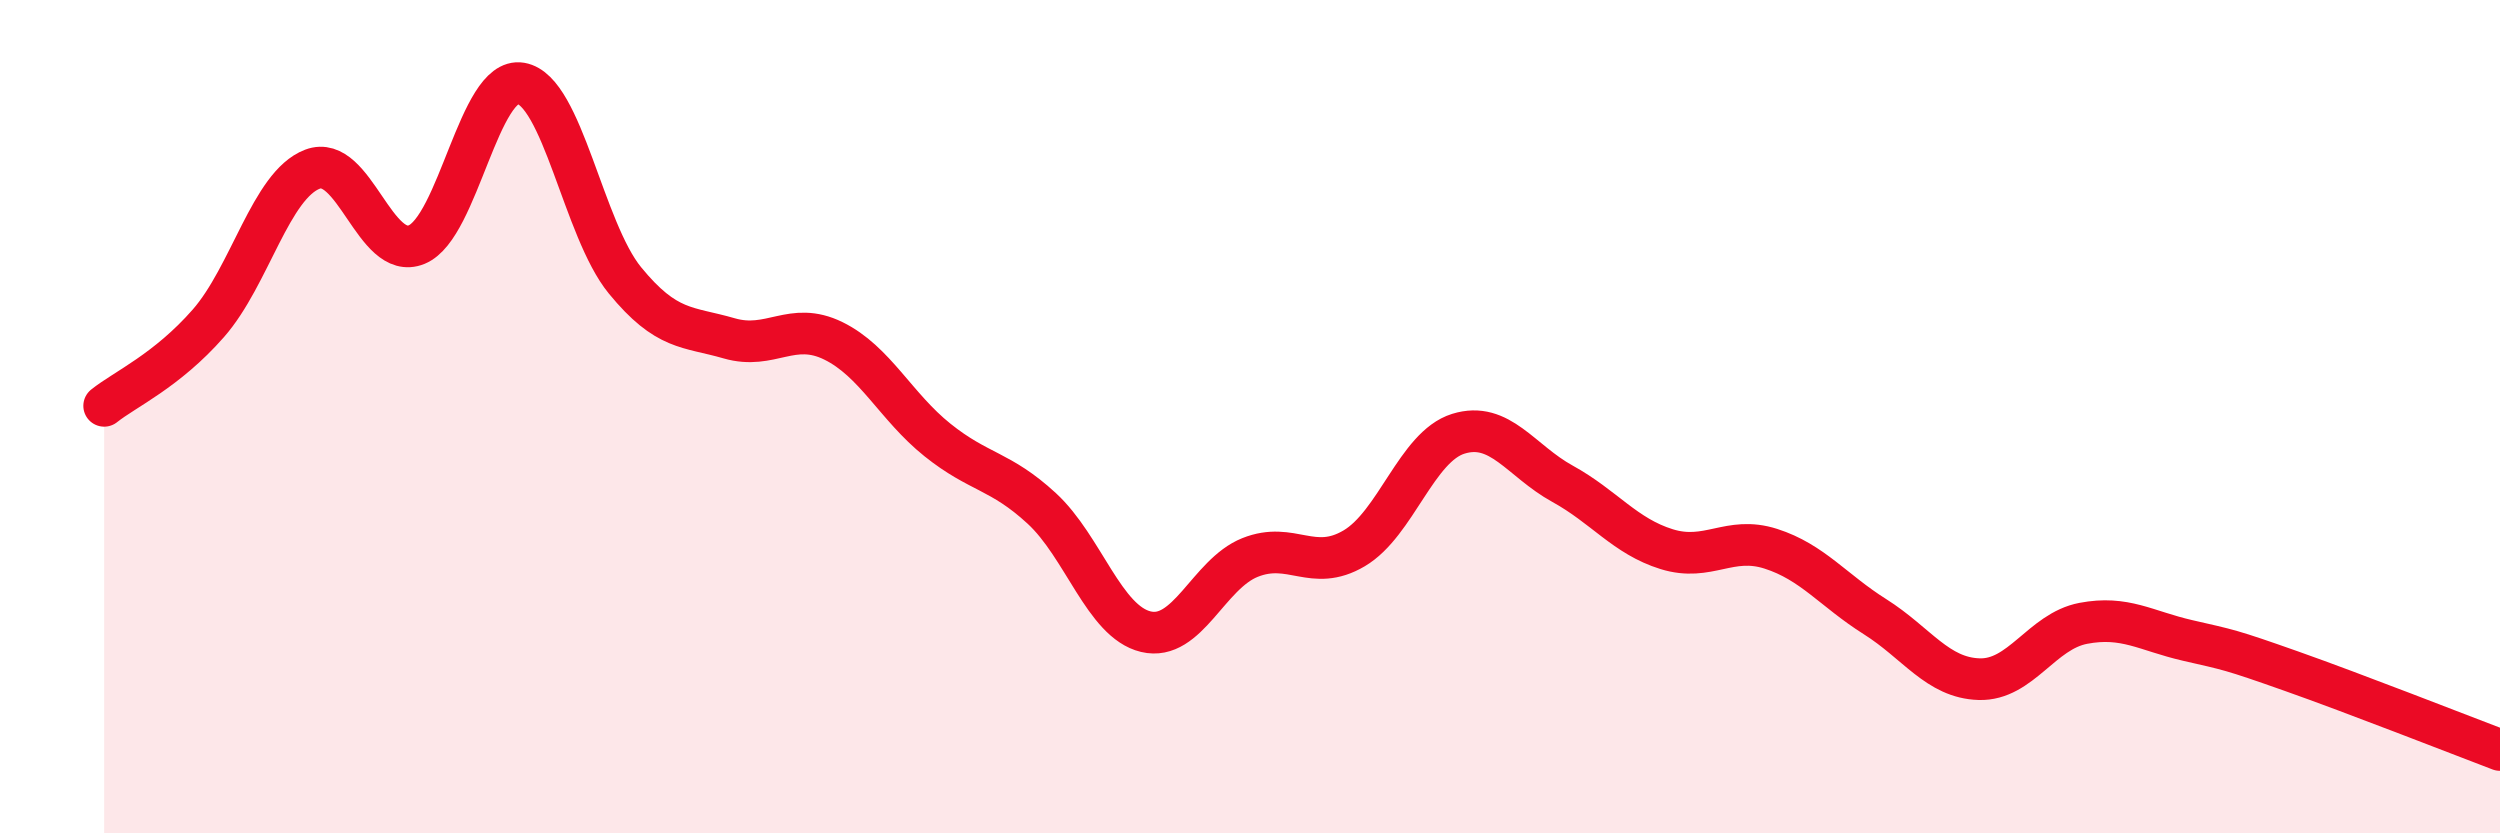 
    <svg width="60" height="20" viewBox="0 0 60 20" xmlns="http://www.w3.org/2000/svg">
      <path
        d="M 2.5,9.74 C 3,9.34 4,8.9 5,7.76 C 6,6.62 6.5,4.44 7.5,4.06 C 8.5,3.68 9,6.28 10,5.87 C 11,5.46 11.5,1.83 12.5,2 C 13.5,2.17 14,5.51 15,6.73 C 16,7.95 16.5,7.83 17.5,8.12 C 18.5,8.41 19,7.69 20,8.18 C 21,8.67 21.5,9.76 22.5,10.56 C 23.5,11.36 24,11.28 25,12.2 C 26,13.12 26.5,14.92 27.5,15.16 C 28.5,15.4 29,13.78 30,13.38 C 31,12.98 31.5,13.75 32.5,13.16 C 33.5,12.57 34,10.72 35,10.41 C 36,10.1 36.5,11.06 37.5,11.61 C 38.5,12.16 39,12.87 40,13.18 C 41,13.49 41.5,12.85 42.5,13.17 C 43.5,13.49 44,14.17 45,14.8 C 46,15.43 46.5,16.27 47.5,16.3 C 48.5,16.33 49,15.15 50,14.96 C 51,14.77 51.5,15.14 52.5,15.37 C 53.5,15.6 53.5,15.58 55,16.11 C 56.5,16.64 59,17.62 60,18L60 20L2.5 20Z"
        fill="#EB0A25"
        opacity="0.1"
        stroke-linecap="round"
        stroke-linejoin="round"
      />
      <path
        d="M 2.5,9.74 C 3,9.34 4,8.9 5,7.76 C 6,6.62 6.5,4.44 7.5,4.06 C 8.5,3.68 9,6.28 10,5.87 C 11,5.46 11.5,1.83 12.5,2 C 13.5,2.17 14,5.51 15,6.73 C 16,7.95 16.5,7.83 17.5,8.12 C 18.5,8.41 19,7.69 20,8.18 C 21,8.67 21.5,9.76 22.5,10.56 C 23.5,11.36 24,11.28 25,12.2 C 26,13.12 26.5,14.92 27.5,15.16 C 28.5,15.4 29,13.78 30,13.38 C 31,12.98 31.5,13.75 32.5,13.16 C 33.5,12.57 34,10.72 35,10.41 C 36,10.1 36.5,11.06 37.5,11.61 C 38.5,12.16 39,12.87 40,13.18 C 41,13.49 41.5,12.85 42.5,13.17 C 43.5,13.49 44,14.17 45,14.8 C 46,15.43 46.5,16.27 47.5,16.3 C 48.5,16.33 49,15.15 50,14.96 C 51,14.77 51.5,15.14 52.5,15.37 C 53.5,15.6 53.5,15.58 55,16.11 C 56.5,16.64 59,17.62 60,18"
        stroke="#EB0A25"
        stroke-width="1"
        fill="none"
        stroke-linecap="round"
        stroke-linejoin="round"
      />
    </svg>
  